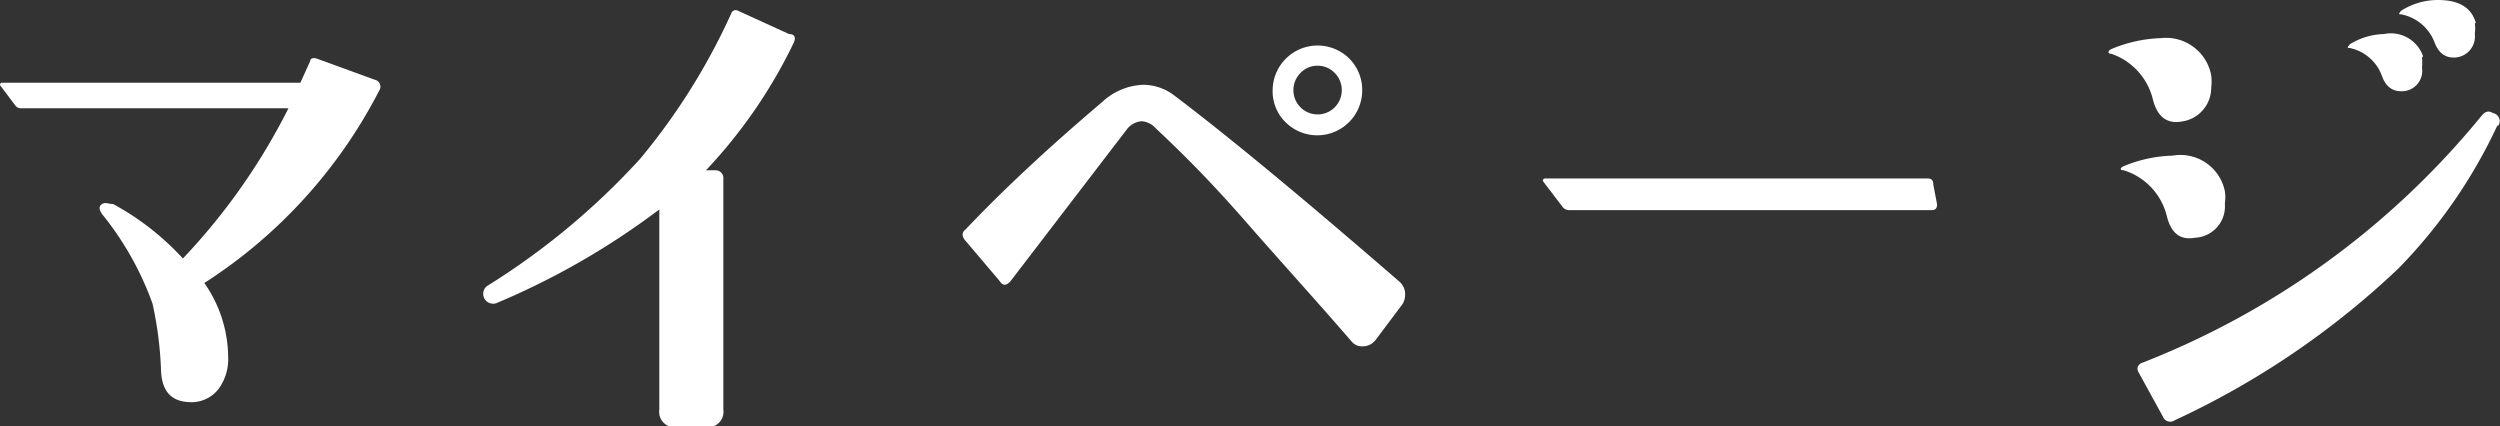 <svg xmlns="http://www.w3.org/2000/svg" width="73.41" height="12.52" viewBox="0 0 73.41 12.52"><rect x="0" y="0" width="73.41" height="12.52" fill="#333333" stroke="none"/><defs><style>.cls-1{fill:#fff;}</style></defs><title>nav_favorite</title><g id="レイヤー_2" data-name="レイヤー 2"><g id="レイヤー_1-2" data-name="レイヤー 1"><path class="cls-1" d="M11.13,2.67A14.71,14.71,0,0,1,6,8.31a3.84,3.84,0,0,1,.7,2.18,1.48,1.48,0,0,1-.26.9,1,1,0,0,1-.81.42c-.57,0-.86-.28-.9-.89a10.84,10.84,0,0,0-.25-2A9,9,0,0,0,3,6.29c-.1-.14-.1-.24,0-.3s.18,0,.32,0a7.84,7.84,0,0,1,2.05,1.6A18.43,18.43,0,0,0,8.47,3.18H.63a.21.21,0,0,1-.17-.07L0,2.5s0-.07.05-.07H8.82l.29-.64c0-.08.1-.1.19-.07l1.7.62A.21.21,0,0,1,11.13,2.67Z"/><path class="cls-1" d="M23.3,1.27A14.77,14.77,0,0,1,20.73,5H21a.23.23,0,0,1,.24.26l0,6.77a.45.45,0,0,1-.51.51l-.86,0a.45.45,0,0,1-.51-.51l0-5.88a22.14,22.14,0,0,1-4.78,2.75.29.29,0,0,1-.28-.5A21.22,21.22,0,0,0,18.8,4.66,18.78,18.78,0,0,0,21.47.4a.14.14,0,0,1,.21-.08L23.17,1C23.34,1,23.38,1.11,23.3,1.27Z"/><path class="cls-1" d="M41.13,9l-.75,1a.48.48,0,0,1-.37.17.39.39,0,0,1-.32-.14c-1-1.16-2.06-2.32-3.09-3.5s-1.85-2-2.66-2.76a.61.61,0,0,0-.42-.21.61.61,0,0,0-.44.25L29.67,8.26c-.12.13-.22.14-.31,0l-1-1.18c-.12-.13-.13-.25,0-.35Q30,5,32.36,3a1.86,1.86,0,0,1,1.21-.51,1.51,1.51,0,0,1,.92.32q2.38,1.8,6.59,5.45a.48.48,0,0,1,.18.39A.51.51,0,0,1,41.13,9ZM40,2.65a1.32,1.32,0,0,1-2.25.94,1.27,1.27,0,0,1-.38-.94,1.32,1.32,0,0,1,2.25-.93A1.3,1.3,0,0,1,40,2.65Zm-.6,0a.71.71,0,0,0-.21-.51.69.69,0,0,0-.51-.21.68.68,0,0,0-.49.21.71.71,0,0,0-.21.51.71.71,0,0,0,1.42,0Z"/><path class="cls-1" d="M56.88,6c0,.12-.05.17-.16.17H46.07a.23.23,0,0,1-.19-.1l-.55-.72c-.06-.07,0-.11.05-.11H56.6c.12,0,.17.06.17.18Z"/><path class="cls-1" d="M64.93,2.21a1.49,1.49,0,0,1,0,.36,1,1,0,0,1-.88,1c-.42.07-.7-.14-.83-.64A1.89,1.89,0,0,0,62,1.58c-.12,0-.11-.09,0-.14a4.06,4.06,0,0,1,1.45-.32A1.35,1.35,0,0,1,64.93,2.21Zm.4,3.4a1.22,1.22,0,0,1,0,.37.92.92,0,0,1-.87,1c-.43.08-.7-.12-.83-.62A1.87,1.87,0,0,0,62.36,5c-.12,0-.11-.07,0-.12a4,4,0,0,1,1.44-.31A1.33,1.33,0,0,1,65.33,5.61Zm8-1.92a15.08,15.08,0,0,1-2.91,4.2,24.45,24.45,0,0,1-6.56,4.45.23.23,0,0,1-.35-.11l-.72-1.31c-.06-.12,0-.2.07-.25a24.22,24.22,0,0,0,10-7.26c.11-.14.22-.17.34-.09A.24.24,0,0,1,73.36,3.69Zm-2.21-2a1.77,1.77,0,0,1,0,.3.6.6,0,0,1-.6.69c-.26,0-.45-.12-.57-.43A1.28,1.28,0,0,0,69,1.41c-.08,0-.08,0,0-.11A2,2,0,0,1,70,1,1,1,0,0,1,71.15,1.65Zm1.55-1a1,1,0,0,1,0,.3.62.62,0,0,1-.62.7c-.25,0-.44-.13-.56-.44A1.31,1.31,0,0,0,70.5.42c-.07,0-.07,0,0-.1A2,2,0,0,1,71.59,0C72.2,0,72.57.22,72.7.67Z"/></g></g></svg>